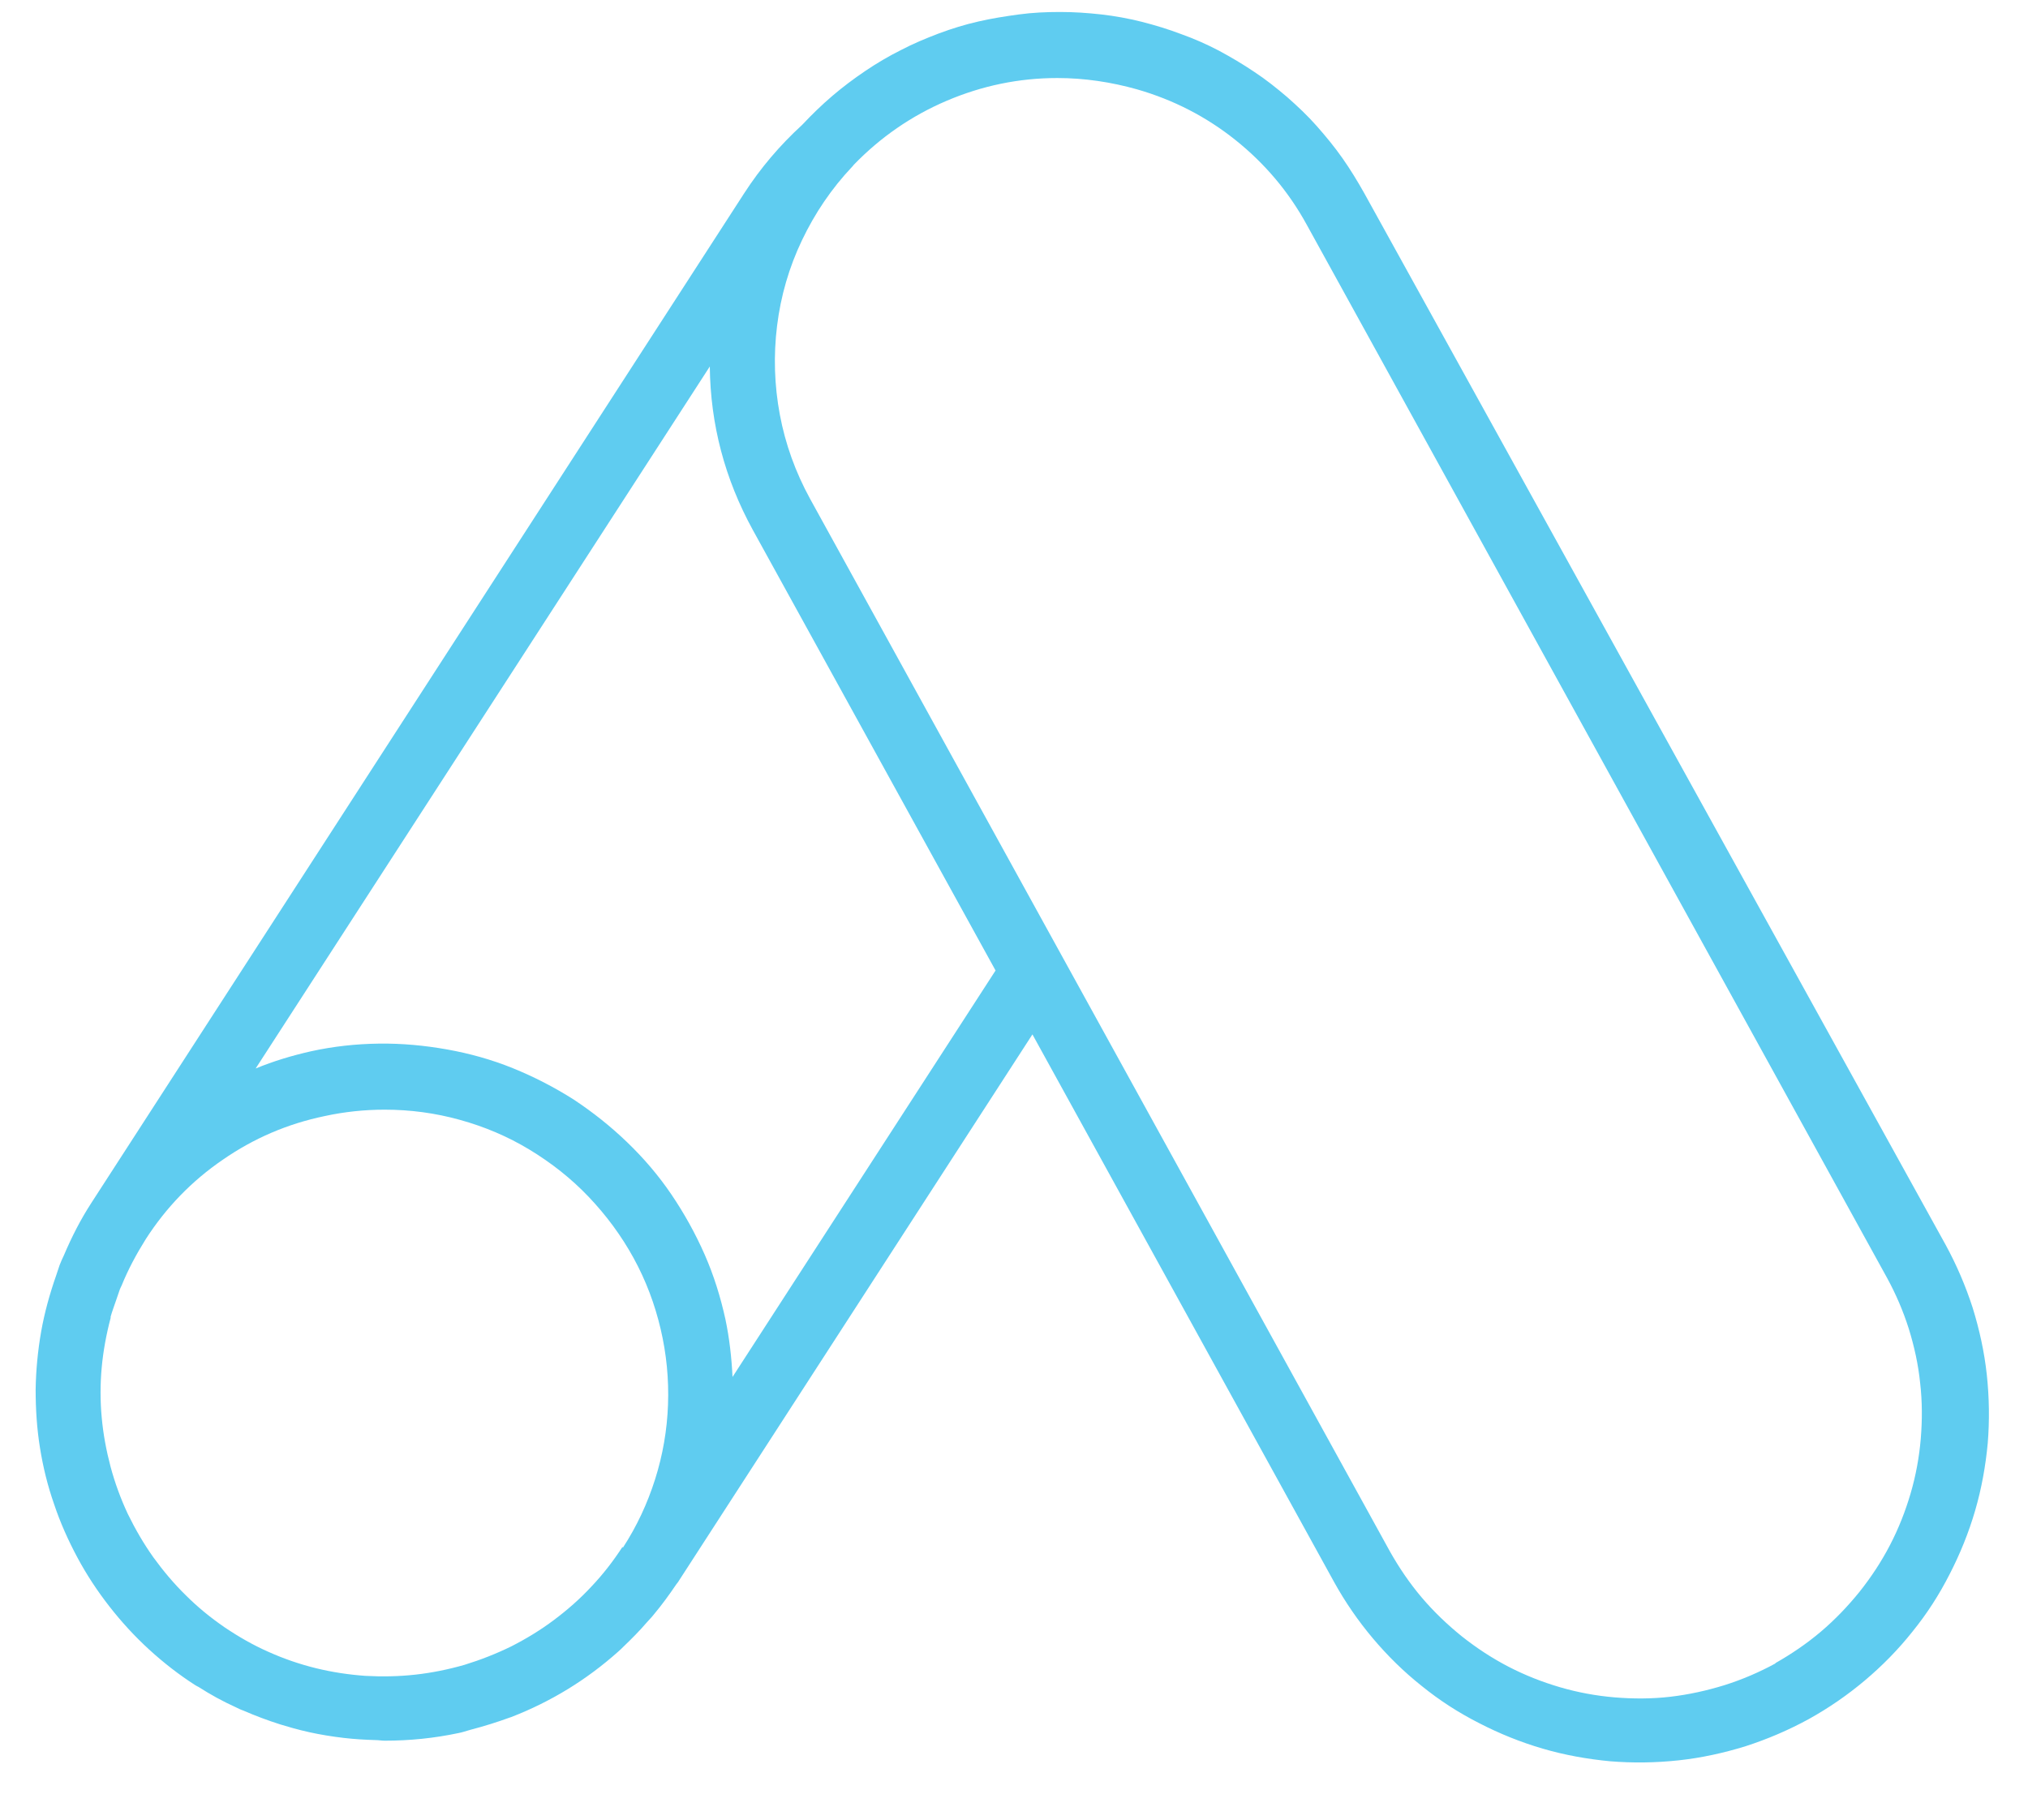 <?xml version="1.0" encoding="UTF-8"?>
<svg id="Layer_1" data-name="Layer 1" xmlns="http://www.w3.org/2000/svg" viewBox="0 0 66 59.25">
  <defs>
    <style>
      .cls-1 {
        fill: #5fccf0;
        stroke-width: 0px;
      }
    </style>
  </defs>
  <path class="cls-1" d="m57.79,54.14c-.53.29-1.09.53-1.66.71-.58.18-1.17.31-1.77.38-.6.07-1.21.07-1.81.02-.6-.05-1.2-.16-1.78-.33-.58-.17-1.14-.39-1.68-.67-.54-.28-1.04-.61-1.52-.99-.47-.38-.91-.8-1.3-1.26-.39-.46-.73-.96-1.03-1.49L26.36,16.23c-.47-.86-.8-1.77-.98-2.73-.18-.96-.21-1.93-.09-2.9.12-.97.39-1.9.81-2.78.42-.88.96-1.68,1.63-2.39.02-.02.04-.04.05-.06.87-.9,1.88-1.6,3.03-2.09,1.15-.49,2.35-.74,3.6-.74.88,0,1.75.13,2.6.37,1.18.34,2.25.89,3.2,1.65s1.73,1.68,2.32,2.76l18.88,34.27c.29.53.53,1.09.71,1.66.18.58.31,1.17.37,1.77.07.6.07,1.21.02,1.81-.05.6-.16,1.2-.33,1.78-.17.58-.39,1.14-.67,1.68-.28.54-.61,1.04-.99,1.52-.38.47-.8.91-1.26,1.3-.46.39-.96.73-1.49,1.03Zm-33.95-9.31c-.03-.63-.1-1.26-.23-1.88-.16-.73-.38-1.44-.68-2.12-.3-.68-.66-1.33-1.08-1.95s-.9-1.18-1.44-1.7c-.54-.52-1.12-.98-1.74-1.39-.63-.4-1.29-.74-1.98-1.02-.69-.28-1.41-.48-2.14-.61-.73-.13-1.47-.2-2.22-.19s-1.48.09-2.21.25c-.62.14-1.22.32-1.8.56l14.78-22.85c.02,1.89.49,3.66,1.4,5.32l7.9,14.34-8.56,13.23Zm-3.58,5.52c-.3.46-.63.89-1.01,1.29-.37.4-.78.76-1.22,1.09-.44.33-.9.61-1.39.86-.49.24-1,.44-1.52.6-.52.15-1.06.26-1.6.32-.54.06-1.09.07-1.63.04-.55-.04-1.08-.12-1.61-.25-.53-.13-1.05-.31-1.54-.53-.5-.22-.97-.49-1.43-.8-.45-.31-.87-.65-1.26-1.04-.39-.38-.74-.8-1.06-1.24-.32-.45-.59-.92-.83-1.41-.23-.49-.42-1.01-.56-1.53-.14-.53-.24-1.06-.29-1.61-.05-.54-.05-1.09,0-1.63.05-.54.15-1.08.29-1.61,0-.01,0-.03,0-.04.05-.18.12-.36.18-.54.04-.12.08-.24.12-.35.02-.05.04-.09.06-.13.21-.52.48-1.02.78-1.5.66-1.03,1.5-1.9,2.51-2.59,1.01-.7,2.11-1.17,3.31-1.42.64-.14,1.3-.21,1.96-.21.83,0,1.65.11,2.44.33.8.22,1.56.54,2.27.97.71.43,1.36.94,1.93,1.54.57.6,1.06,1.26,1.46,1.99.4.73.69,1.5.88,2.31.19.81.27,1.63.24,2.46-.03.83-.17,1.64-.42,2.43-.25.79-.6,1.54-1.05,2.23h0ZM44.4,6.29c-.22-.39-.45-.77-.71-1.14-.26-.37-.54-.71-.84-1.05s-.62-.64-.96-.94c-.34-.29-.69-.57-1.07-.82-.37-.25-.76-.48-1.15-.69-.4-.21-.81-.39-1.23-.54-.42-.16-.85-.29-1.28-.4-.44-.11-.88-.19-1.32-.24-.45-.05-.89-.08-1.34-.08-.45,0-.9.02-1.34.08s-.89.13-1.32.23c-.44.1-.86.23-1.29.39-.42.16-.83.33-1.23.54-.4.2-.79.43-1.16.68-.37.25-.73.52-1.07.81-.34.29-.66.6-.97.93l-.02.02c-.72.66-1.35,1.4-1.88,2.22L2.97,39.16c-.35.54-.64,1.11-.89,1.7-.05.11-.1.21-.14.32-.04.11-.07.22-.11.33-.21.6-.38,1.21-.49,1.83-.11.63-.17,1.26-.18,1.89,0,.64.04,1.27.14,1.89.1.63.25,1.24.46,1.84.2.6.46,1.18.76,1.74.3.56.65,1.09,1.04,1.59.39.5.82.97,1.29,1.4.47.43.97.82,1.5,1.16.03.02.07.04.11.06.39.25.79.47,1.21.66.08.04.16.08.25.11.39.17.79.32,1.2.45.14.04.27.08.41.12.36.1.72.18,1.09.24.19.03.38.06.57.08.34.04.68.06,1.02.07.11,0,.21.02.31.02.81,0,1.61-.08,2.41-.25.11-.02.22-.06.33-.09l.07-.02c.42-.11.84-.24,1.25-.39l.06-.02c1.29-.5,2.45-1.21,3.48-2.13.06-.05.12-.11.18-.17.26-.25.51-.5.75-.78.08-.09.16-.17.23-.26.26-.31.5-.64.73-.98.03-.04.06-.07.08-.11l11.51-17.79,9.82,17.83c.36.65.78,1.26,1.26,1.83.48.57,1.01,1.09,1.59,1.55.58.47,1.2.87,1.87,1.21.66.34,1.35.62,2.07.83.72.21,1.45.34,2.19.41.74.06,1.48.05,2.23-.03.74-.08,1.47-.24,2.18-.46.71-.23,1.39-.52,2.05-.88.65-.36,1.26-.78,1.83-1.26.57-.48,1.09-1.01,1.55-1.59.47-.58.87-1.2,1.21-1.87.34-.66.62-1.35.83-2.07.21-.72.34-1.45.41-2.19.06-.74.05-1.48-.03-2.23-.08-.74-.24-1.47-.46-2.18-.23-.71-.52-1.39-.88-2.05L44.4,6.29Z"/>
</svg>